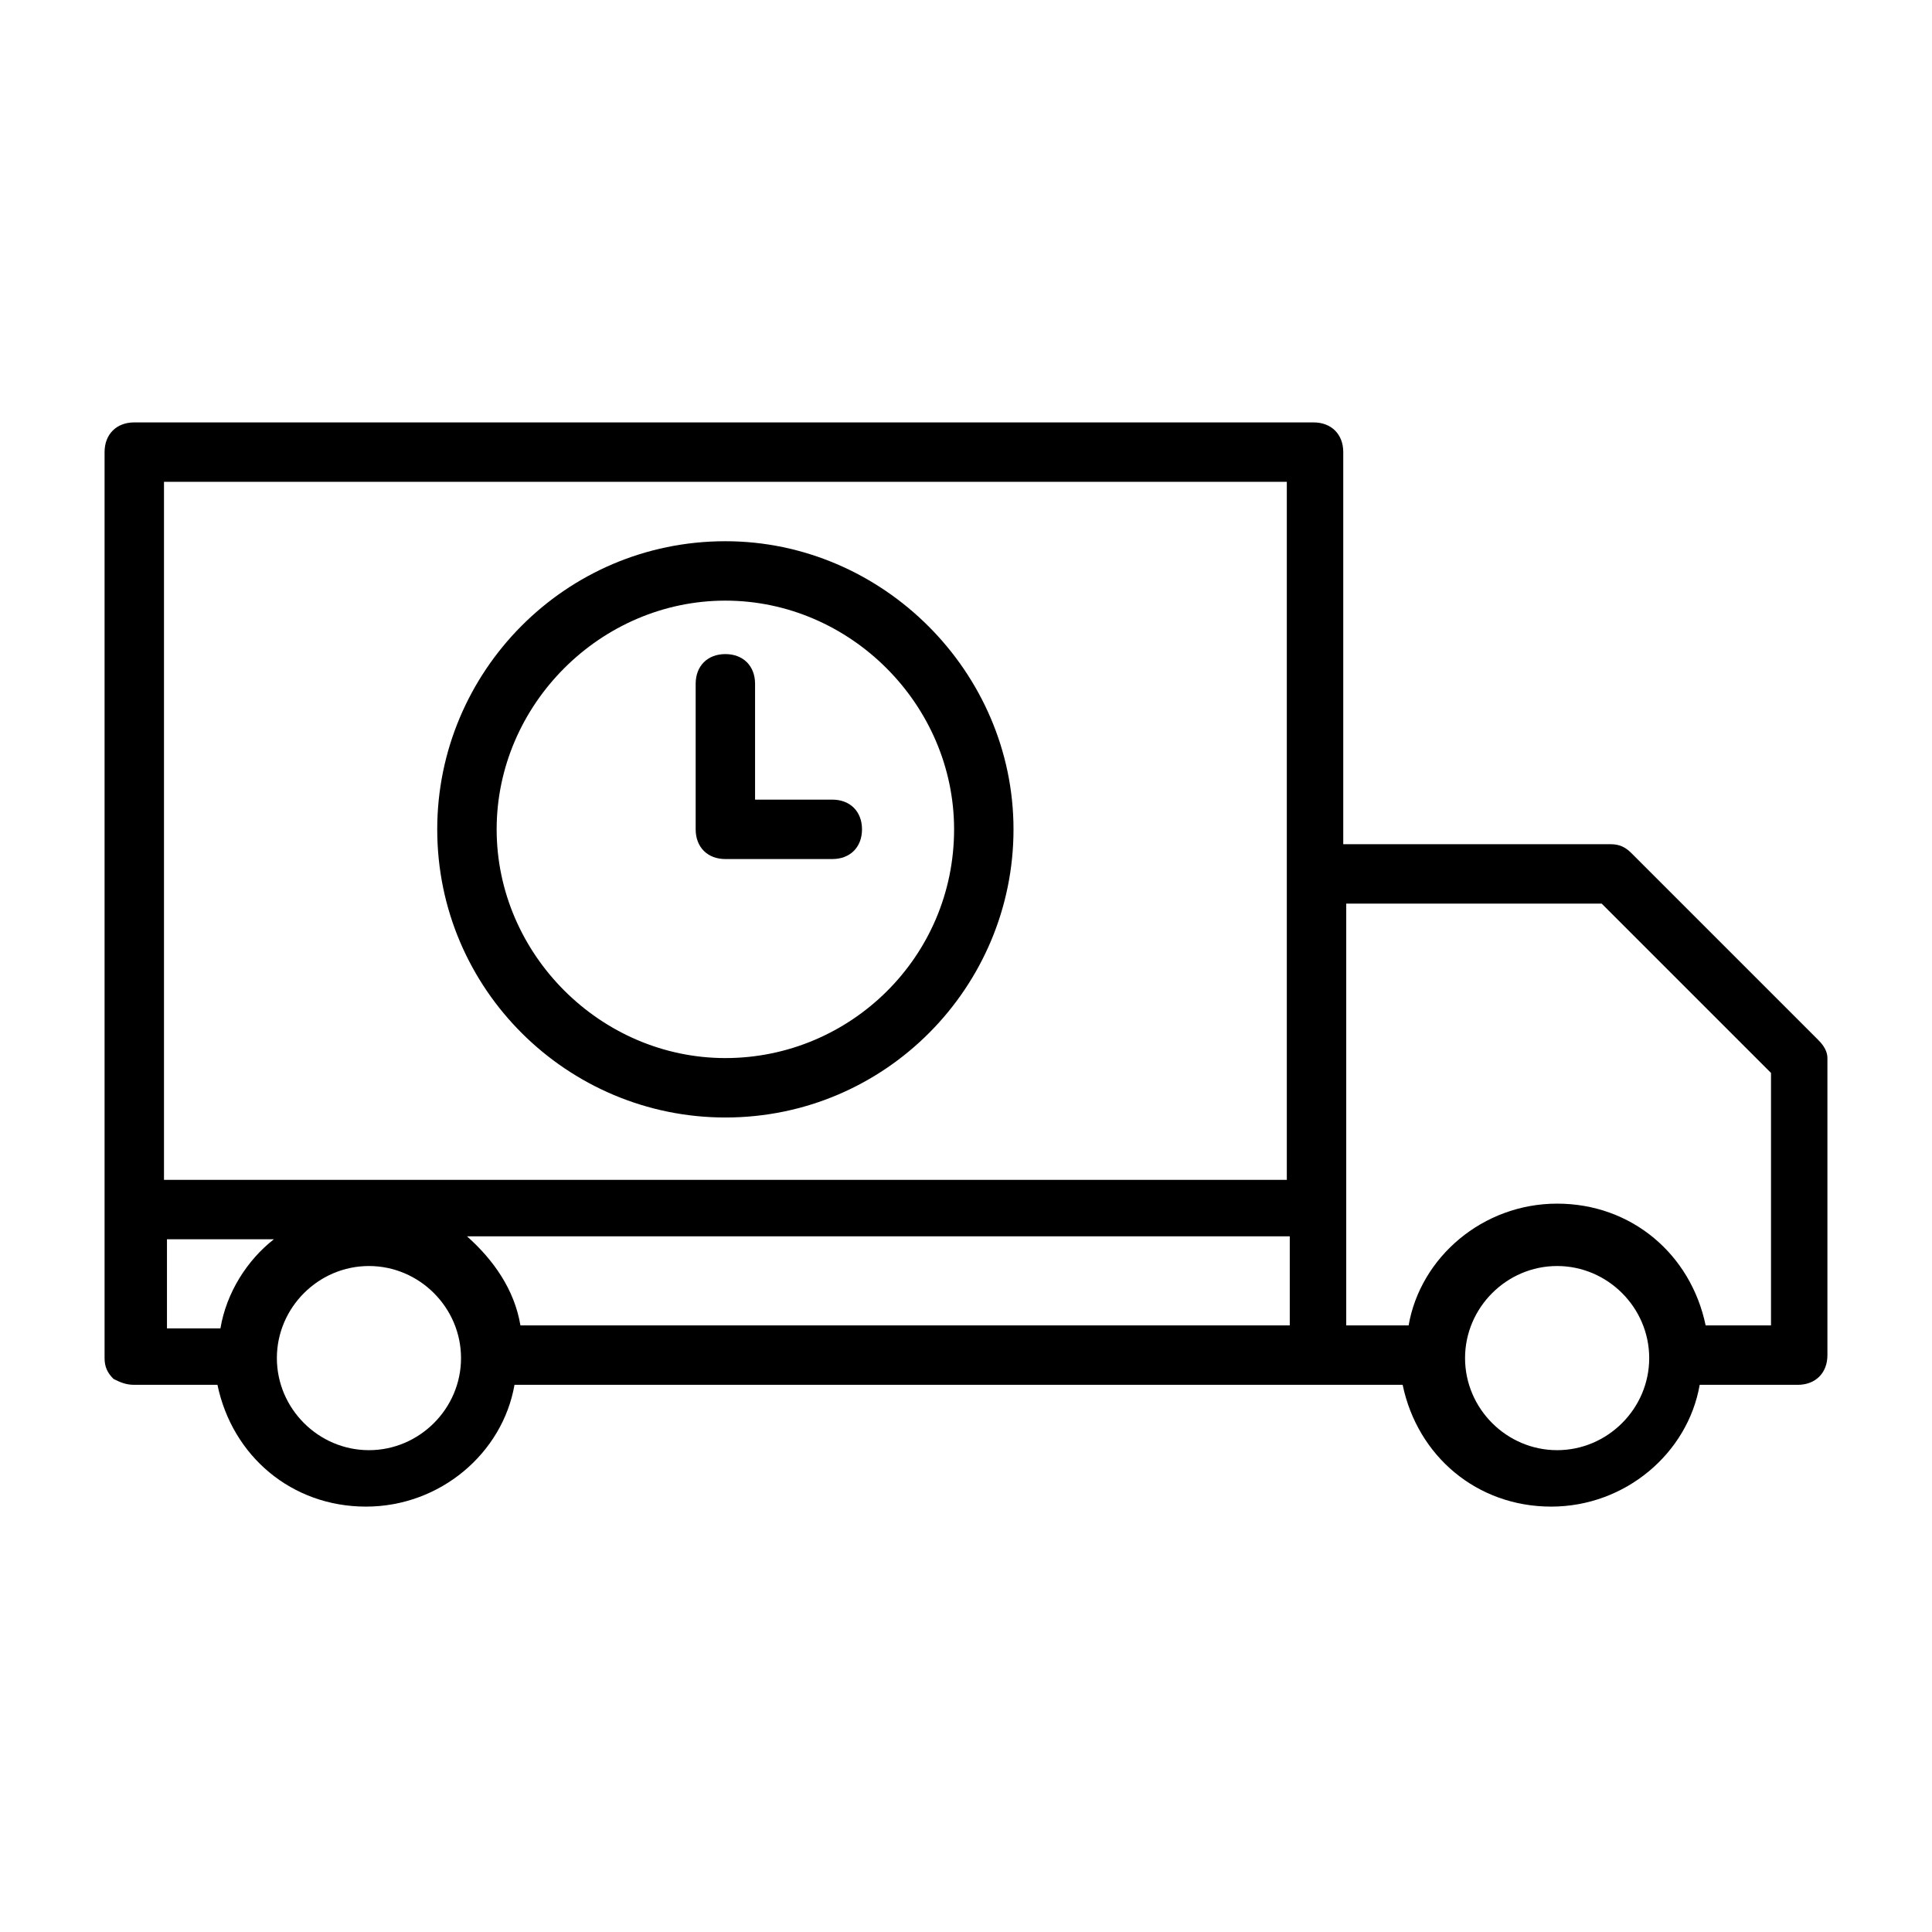 <?xml version="1.0" encoding="UTF-8"?>
<!-- The Best Svg Icon site in the world: iconSvg.co, Visit us! https://iconsvg.co -->
<svg fill="#000000" width="800px" height="800px" version="1.1" viewBox="144 144 512 512" xmlns="http://www.w3.org/2000/svg">
 <g>
  <path d="m625.93 419.68-49.594-49.594c-1.574-1.574-3.148-2.363-5.512-2.363h-70.848v-103.91c0-4.723-3.148-7.871-7.871-7.871h-312.52c-4.723 0-7.871 3.148-7.871 7.871v240.1c0 2.363 0.789 3.938 2.363 5.512 1.57 0.785 3.144 1.57 5.508 1.57h22.043c3.938 18.895 19.68 32.273 39.359 32.273s36.211-14.168 39.359-32.273h235.37c3.938 18.895 19.68 32.273 39.359 32.273 19.68 0 36.211-14.168 39.359-32.273h25.98c4.723 0 7.871-3.148 7.871-7.871v-78.719c0.004-1.574-0.785-3.148-2.359-4.723zm-140.91 75.57h-203.1c-1.574-9.445-7.086-17.32-14.168-23.617h218.05v23.617zm-297.56-223.57h297.56v184.99h-297.56zm0 200.74h29.125c-7.086 5.512-12.594 14.168-14.168 23.617h-14.168v-23.617zm54.316 55.891c-13.383 0-24.402-11.02-24.402-24.402 0-13.383 11.02-24.402 24.402-24.402 13.383 0 24.402 11.02 24.402 24.402 0.004 13.383-11.02 24.402-24.402 24.402zm314.88 0c-13.383 0-24.402-11.02-24.402-24.402 0-13.383 11.02-24.402 24.402-24.402 13.383 0 24.402 11.02 24.402 24.402 0 13.383-11.02 24.402-24.402 24.402zm55.891-33.062h-16.531c-3.938-18.895-19.68-32.273-39.359-32.273-19.68 0-36.211 14.168-39.359 32.273h-16.531v-111.78h67.699l44.871 44.871v66.91z"/>
  <path d="m336.23 287.43c-42.508 0-76.359 34.637-76.359 76.359 0 42.508 34.637 76.359 76.359 76.359 42.508 0 76.359-34.637 76.359-76.359 0-41.723-34.637-76.359-76.359-76.359zm0 136.97c-33.062 0-60.613-27.551-60.613-60.613s27.551-60.613 60.613-60.613 60.613 27.551 60.613 60.613c0.004 33.848-27.551 60.613-60.613 60.613z"/>
  <path d="m364.57 355.91h-20.469v-30.699c0-4.723-3.148-7.871-7.871-7.871s-7.871 3.148-7.871 7.871v38.574c0 4.723 3.148 7.871 7.871 7.871h28.34c4.723 0 7.871-3.148 7.871-7.871 0-4.727-3.148-7.875-7.871-7.875z"/>
 </g>
</svg>